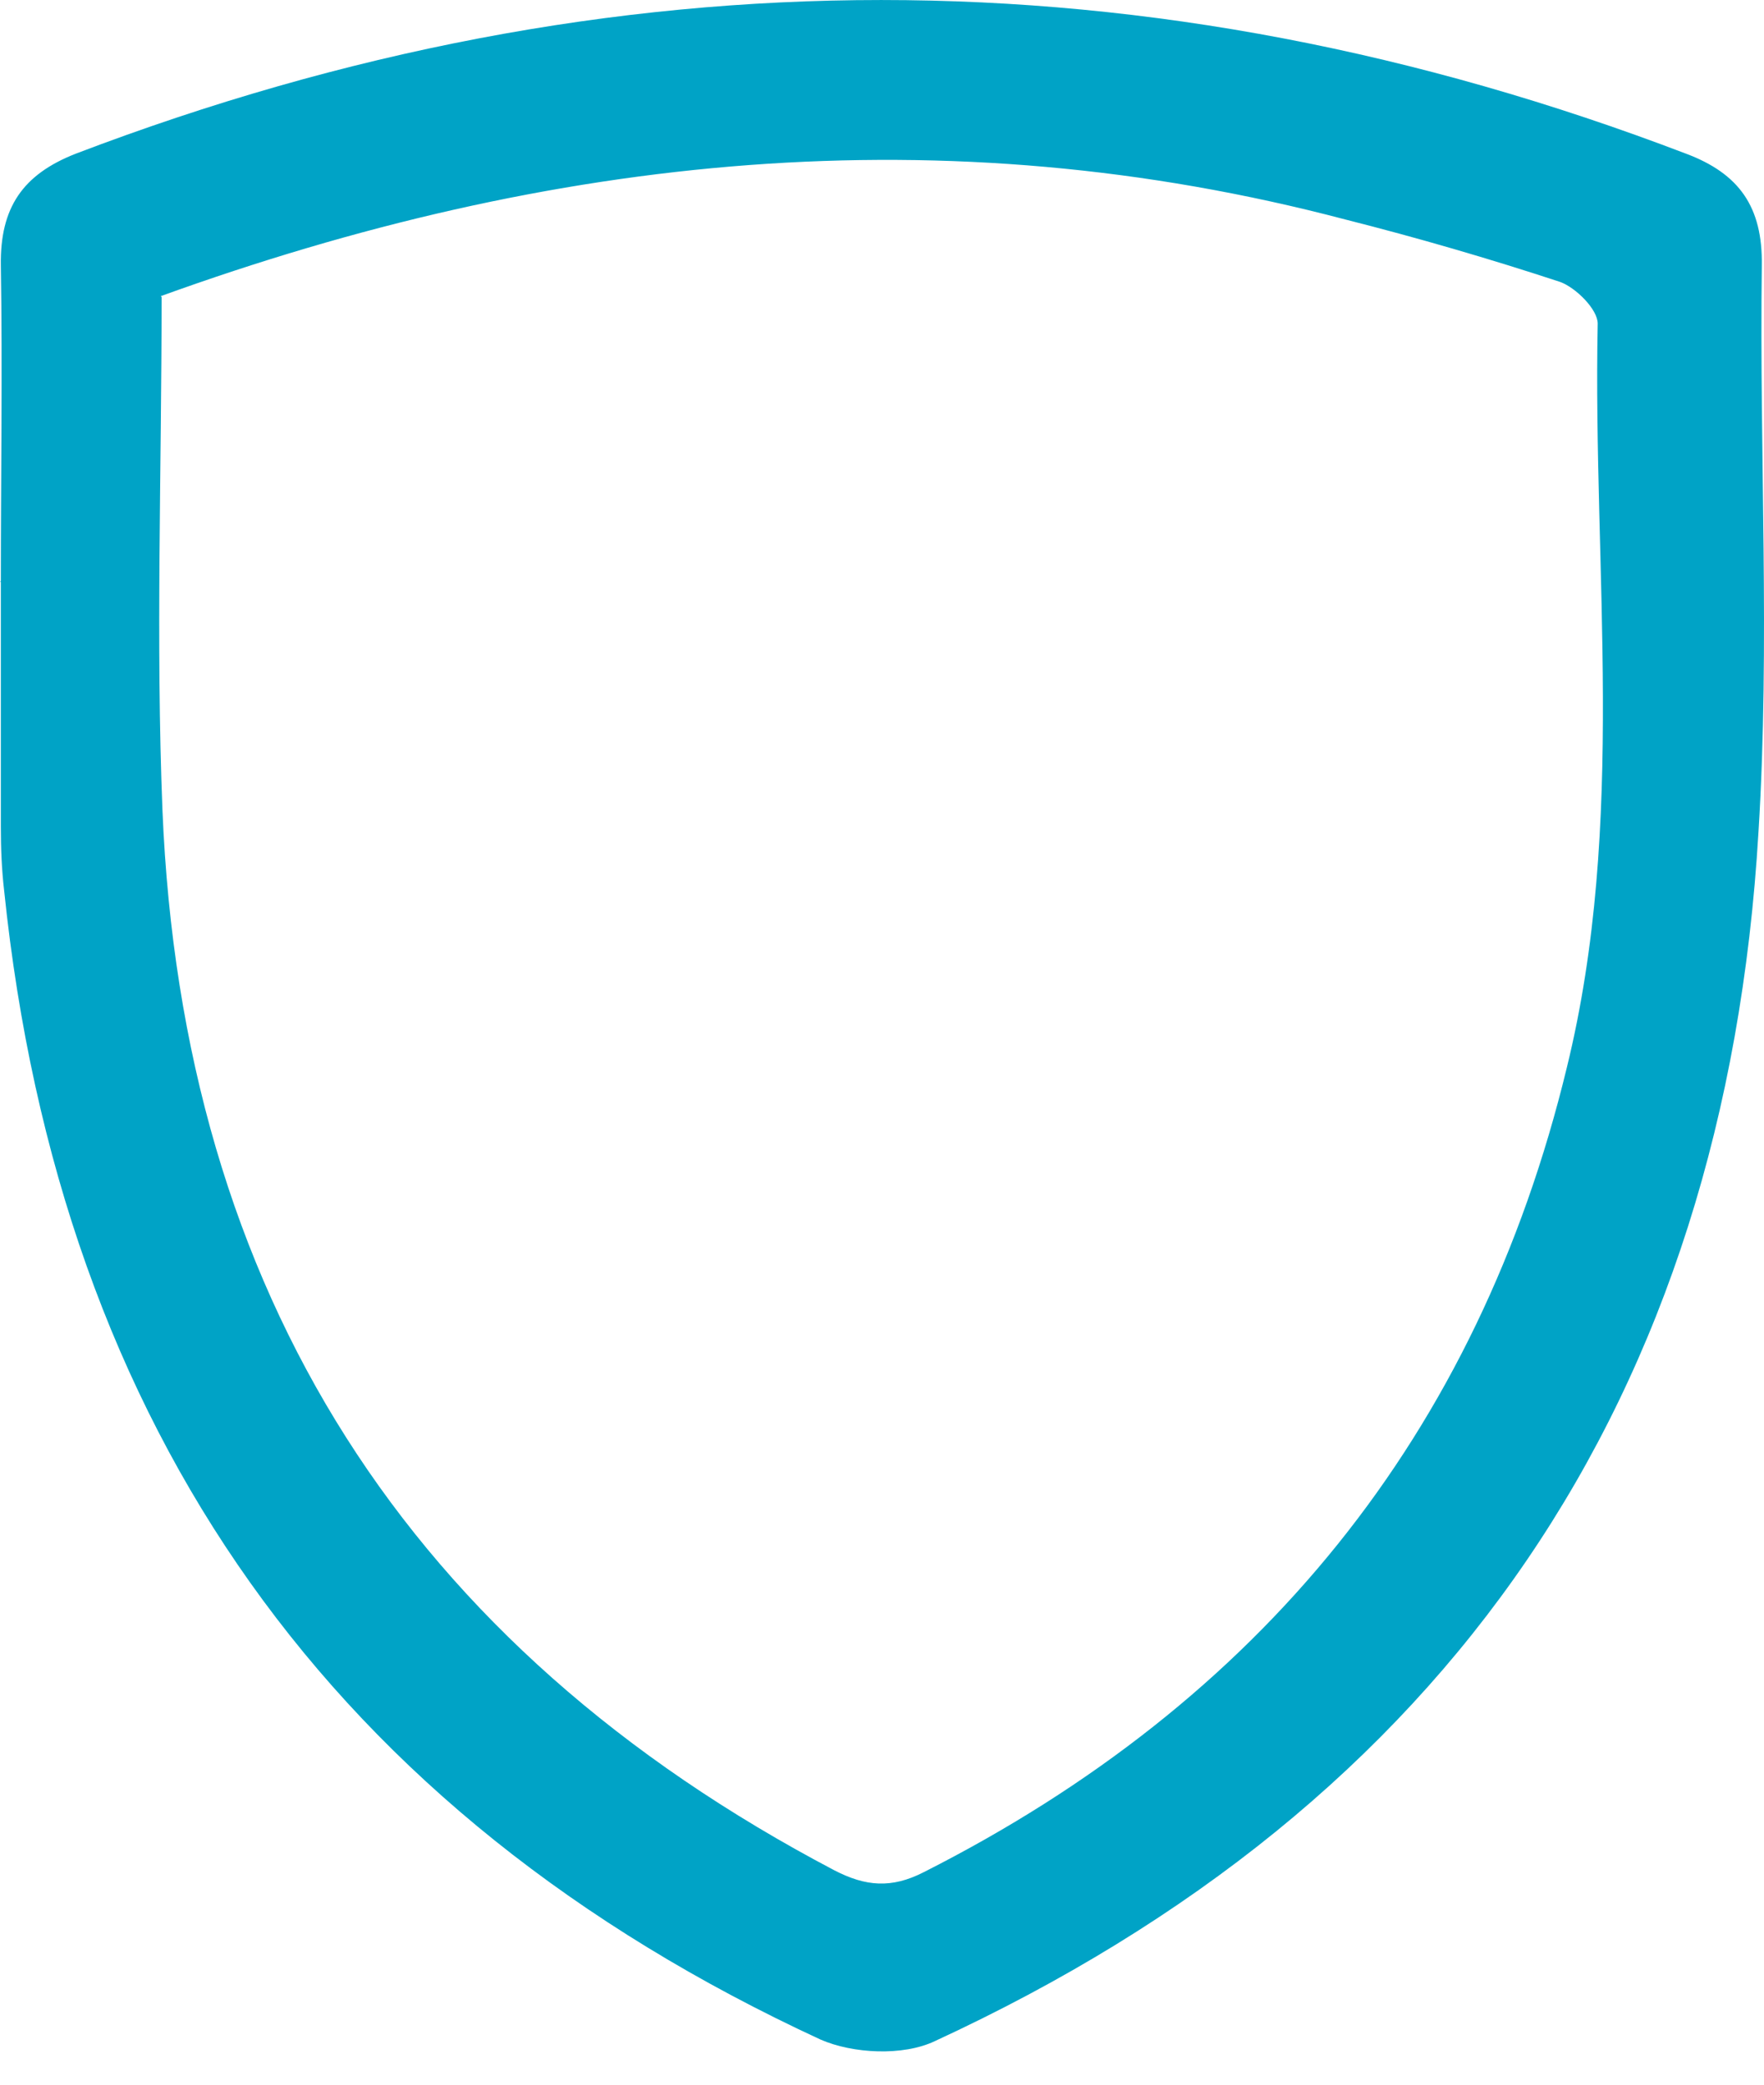 <svg width="33" height="39" viewBox="0 0 33 39" fill="none" xmlns="http://www.w3.org/2000/svg">
<path d="M0.016 10.87C0.016 8.906 0.047 6.942 0.016 4.963C-3.86052e-07 3.888 0.421 3.265 1.418 2.875C11.469 -0.958 21.505 -0.958 31.541 2.875C32.538 3.249 32.975 3.872 32.959 4.963C32.912 8.501 33.115 12.038 32.897 15.56C32.273 26.172 27.1 33.746 17.485 38.187C16.892 38.468 15.957 38.421 15.35 38.156C6.218 33.933 1.122 26.749 0.078 16.666C0.031 16.261 0.016 15.872 0.016 15.467C0.016 13.939 0.016 12.412 0.016 10.885C0.016 10.885 0.016 10.885 0 10.885L0.016 10.87ZM3.023 5.556C3.023 8.828 2.914 11.992 3.039 15.155C3.413 24.193 7.636 30.801 15.615 34.993C16.191 35.289 16.674 35.336 17.282 35.024C23.562 31.845 27.645 26.858 29.312 19.97C30.434 15.389 29.796 10.698 29.889 6.054C29.889 5.789 29.484 5.384 29.188 5.275C27.863 4.839 26.523 4.449 25.167 4.106C17.656 2.127 10.332 2.891 3.008 5.54L3.023 5.556Z" fill="#00A3C6"/>
</svg>
